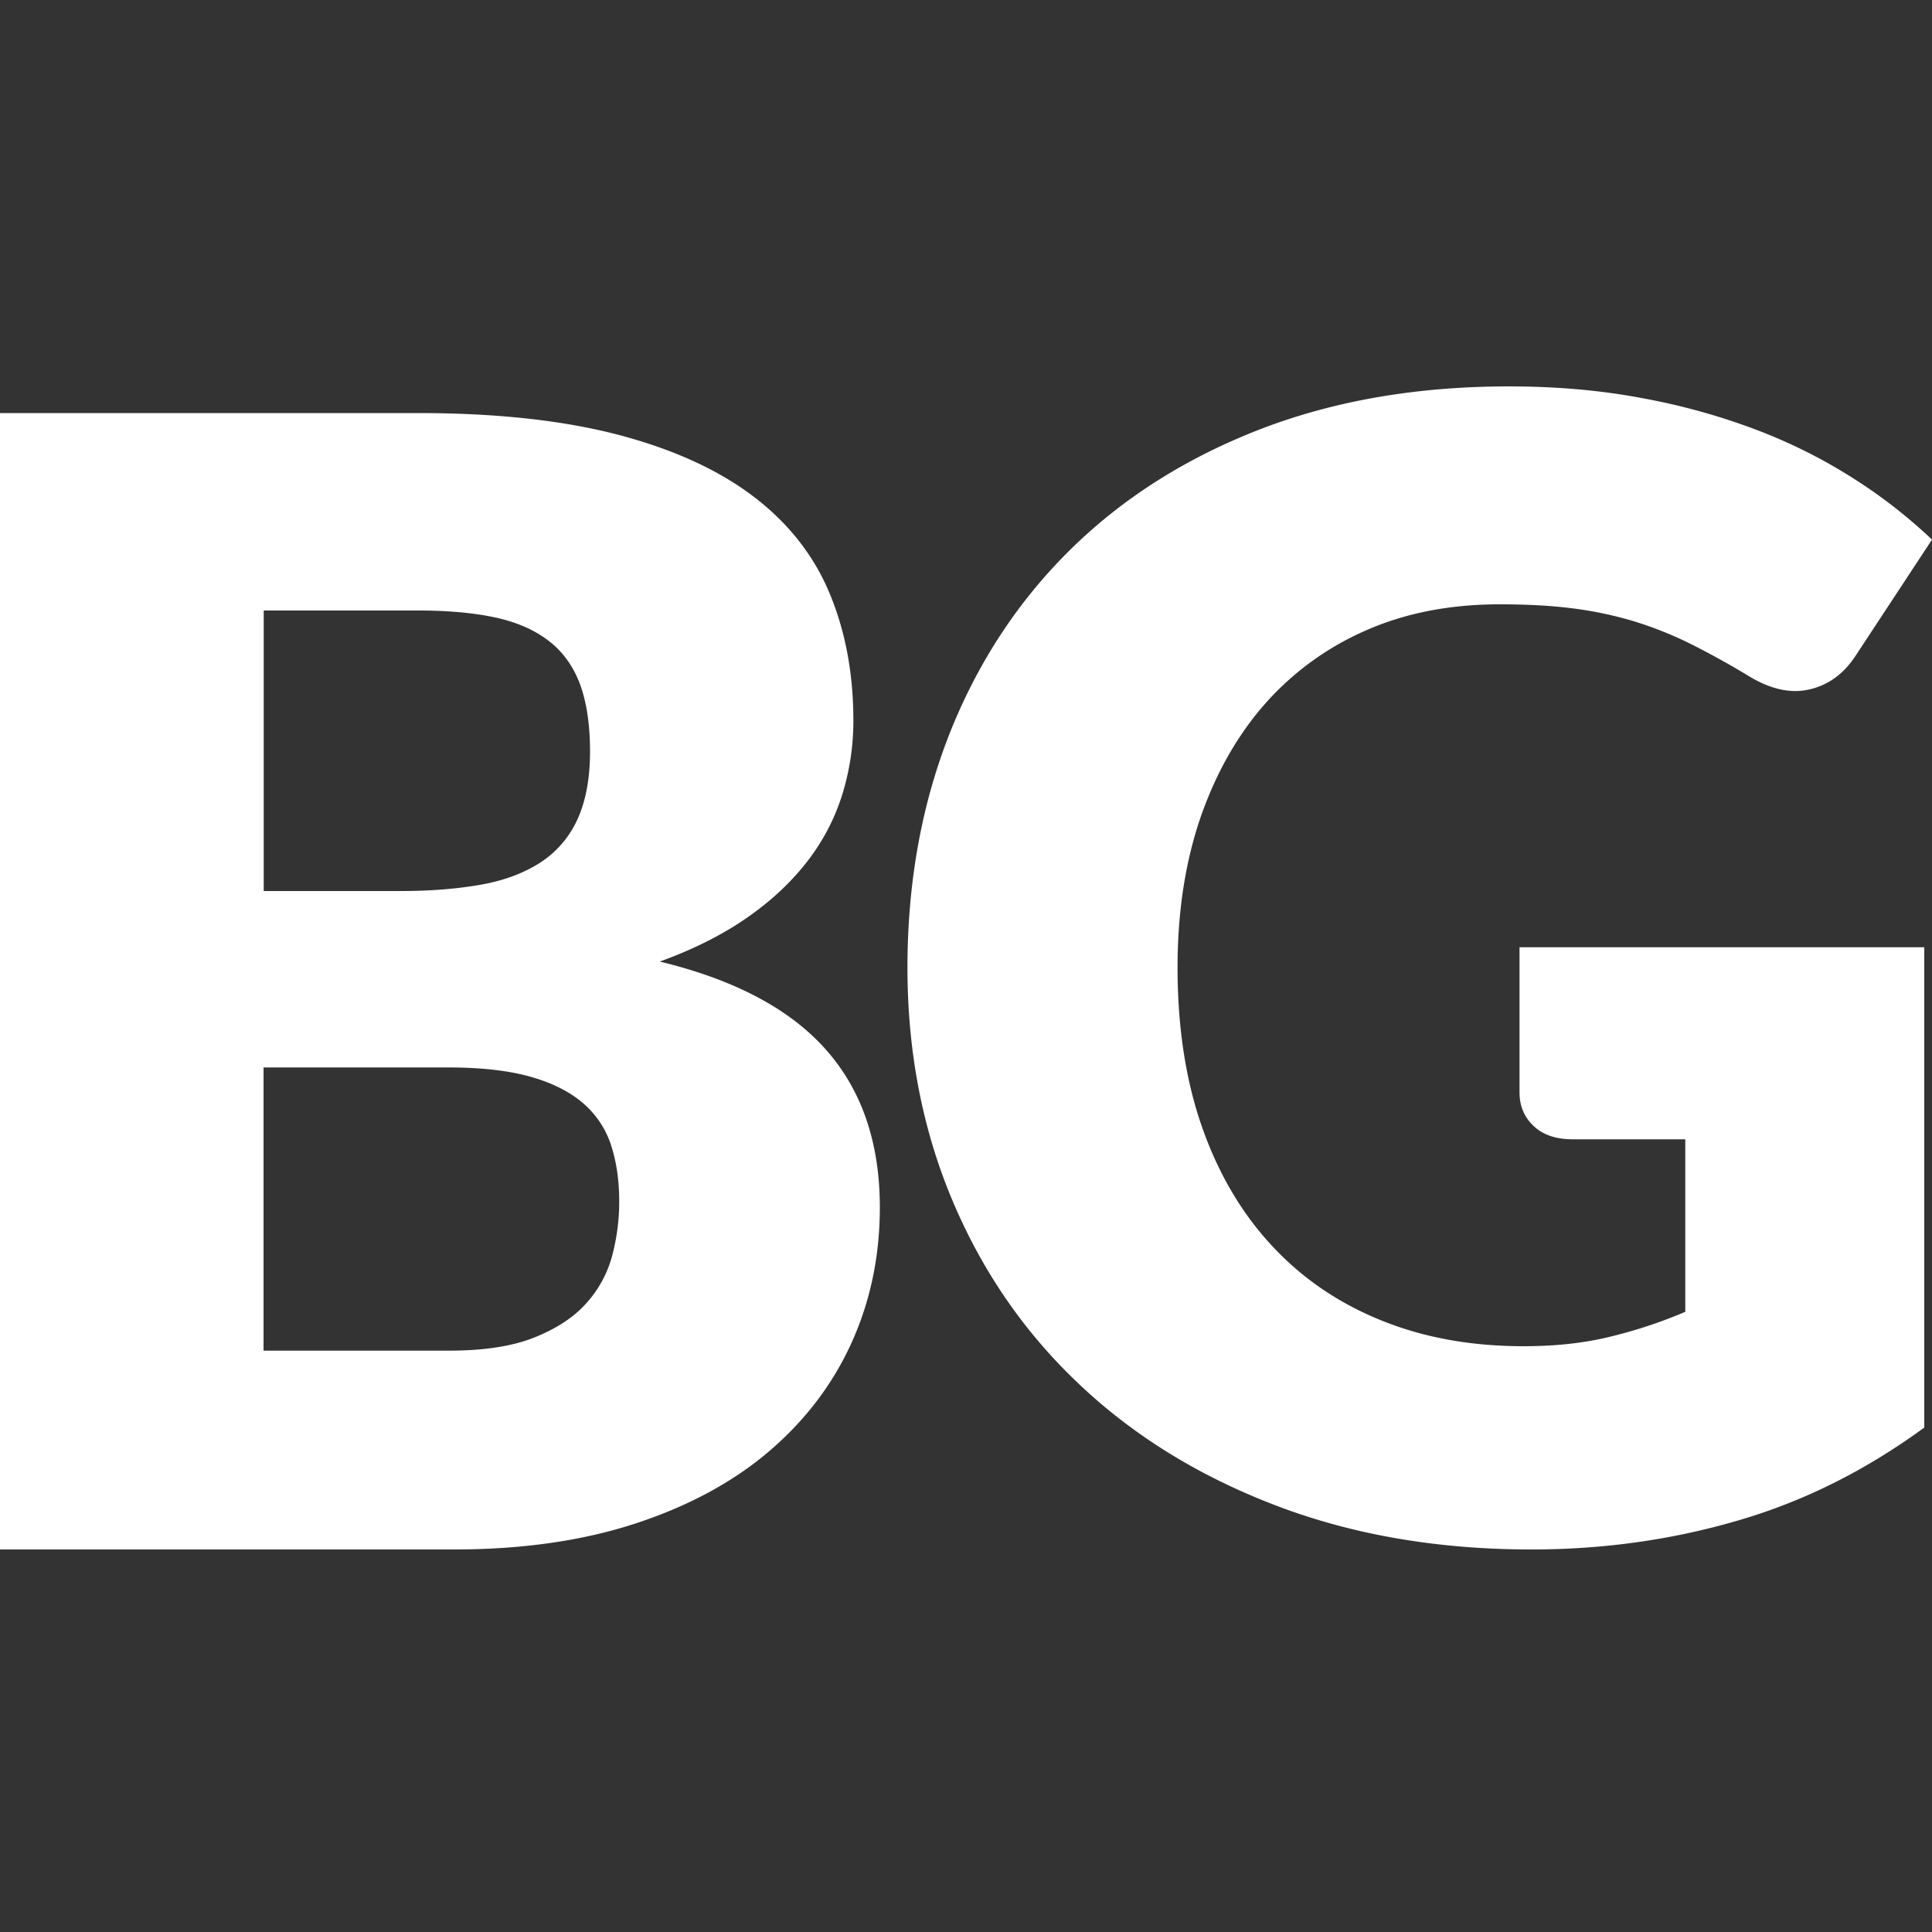 <svg width="80" height="80" fill="none" xmlns="http://www.w3.org/2000/svg"><rect width="100%" height="100%" fill="#333333" stroke="none"/><path d="M62.92 39.224h16.76v19.888c-2.416 1.768-4.984 3.056-7.712 3.848-2.728.8-5.576 1.2-8.552 1.2-3.88 0-7.416-.608-10.592-1.824-3.184-1.216-5.904-2.896-8.168-5.048-2.264-2.144-4.008-4.688-5.24-7.632-1.232-2.944-1.84-6.144-1.84-9.593 0-3.51.584-6.743 1.744-9.687 1.168-2.944 2.832-5.48 5-7.616 2.169-2.136 4.784-3.792 7.856-4.984C55.246 16.592 58.68 16 62.481 16c1.958 0 3.807.16 5.527.488a26.98 26.98 0 0 1 4.768 1.328 21.914 21.914 0 0 1 3.992 2.008A21.317 21.317 0 0 1 80 22.344l-3.168 4.816c-.496.752-1.136 1.216-1.928 1.392-.784.176-1.632-.024-2.535-.584-.795-.481-1.61-.93-2.441-1.344a15.391 15.391 0 0 0-2.344-.92 15.603 15.603 0 0 0-2.52-.52c-.888-.112-1.872-.16-2.976-.16-2.048 0-3.897.36-5.527 1.08a11.927 11.927 0 0 0-4.193 3.056c-1.152 1.312-2.04 2.896-2.673 4.736-.623 1.84-.935 3.896-.935 6.16 0 2.504.344 4.72 1.032 6.664.688 1.944 1.664 3.575 2.929 4.92 1.263 1.344 2.767 2.352 4.527 3.056 1.76.704 3.704 1.048 5.84 1.048 1.312 0 2.504-.128 3.576-.392 1.064-.257 2.105-.6 3.12-1.032v-7.144H65.12c-.688 0-1.232-.184-1.616-.552-.392-.368-.584-.833-.584-1.392v-6.008Zm-45.608-22.12c3.248 0 6.016.303 8.304.904 2.28.6 4.144 1.456 5.585 2.552 1.439 1.096 2.495 2.432 3.151 4.008.656 1.576.984 3.328.984 5.264a10.28 10.28 0 0 1-.456 3.056 8.725 8.725 0 0 1-1.424 2.743c-.648.849-1.472 1.633-2.489 2.345-1.016.712-2.23 1.328-3.647 1.84 3.104.752 5.392 1.967 6.88 3.648 1.488 1.68 2.232 3.855 2.232 6.528 0 2-.384 3.863-1.16 5.584-.776 1.72-1.913 3.224-3.408 4.504-1.496 1.28-3.344 2.28-5.537 3-2.199.72-4.703 1.08-7.527 1.08H0V17.104h17.313Zm-6.392 8.168v11.624h5.688c1.208 0 2.297-.089 3.264-.256.968-.169 1.792-.472 2.472-.904a4.192 4.192 0 0 0 1.552-1.776c.352-.752.536-1.705.536-2.84 0-1.12-.144-2.048-.416-2.791-.28-.745-.712-1.346-1.296-1.793-.584-.449-1.32-.776-2.215-.968-.897-.193-1.953-.288-3.185-.288h-6.4v-.009.001Zm7.687 30.655c1.44 0 2.625-.183 3.537-.552.912-.367 1.632-.84 2.144-1.423a4.74 4.74 0 0 0 1.064-1.968 8.713 8.713 0 0 0 .288-2.233c0-.863-.112-1.639-.336-2.327a3.86 3.86 0 0 0-1.16-1.744c-.552-.473-1.272-.84-2.184-1.096-.904-.256-2.048-.384-3.424-.384h-7.623v11.728h7.695Z" fill="#fff"/></svg>